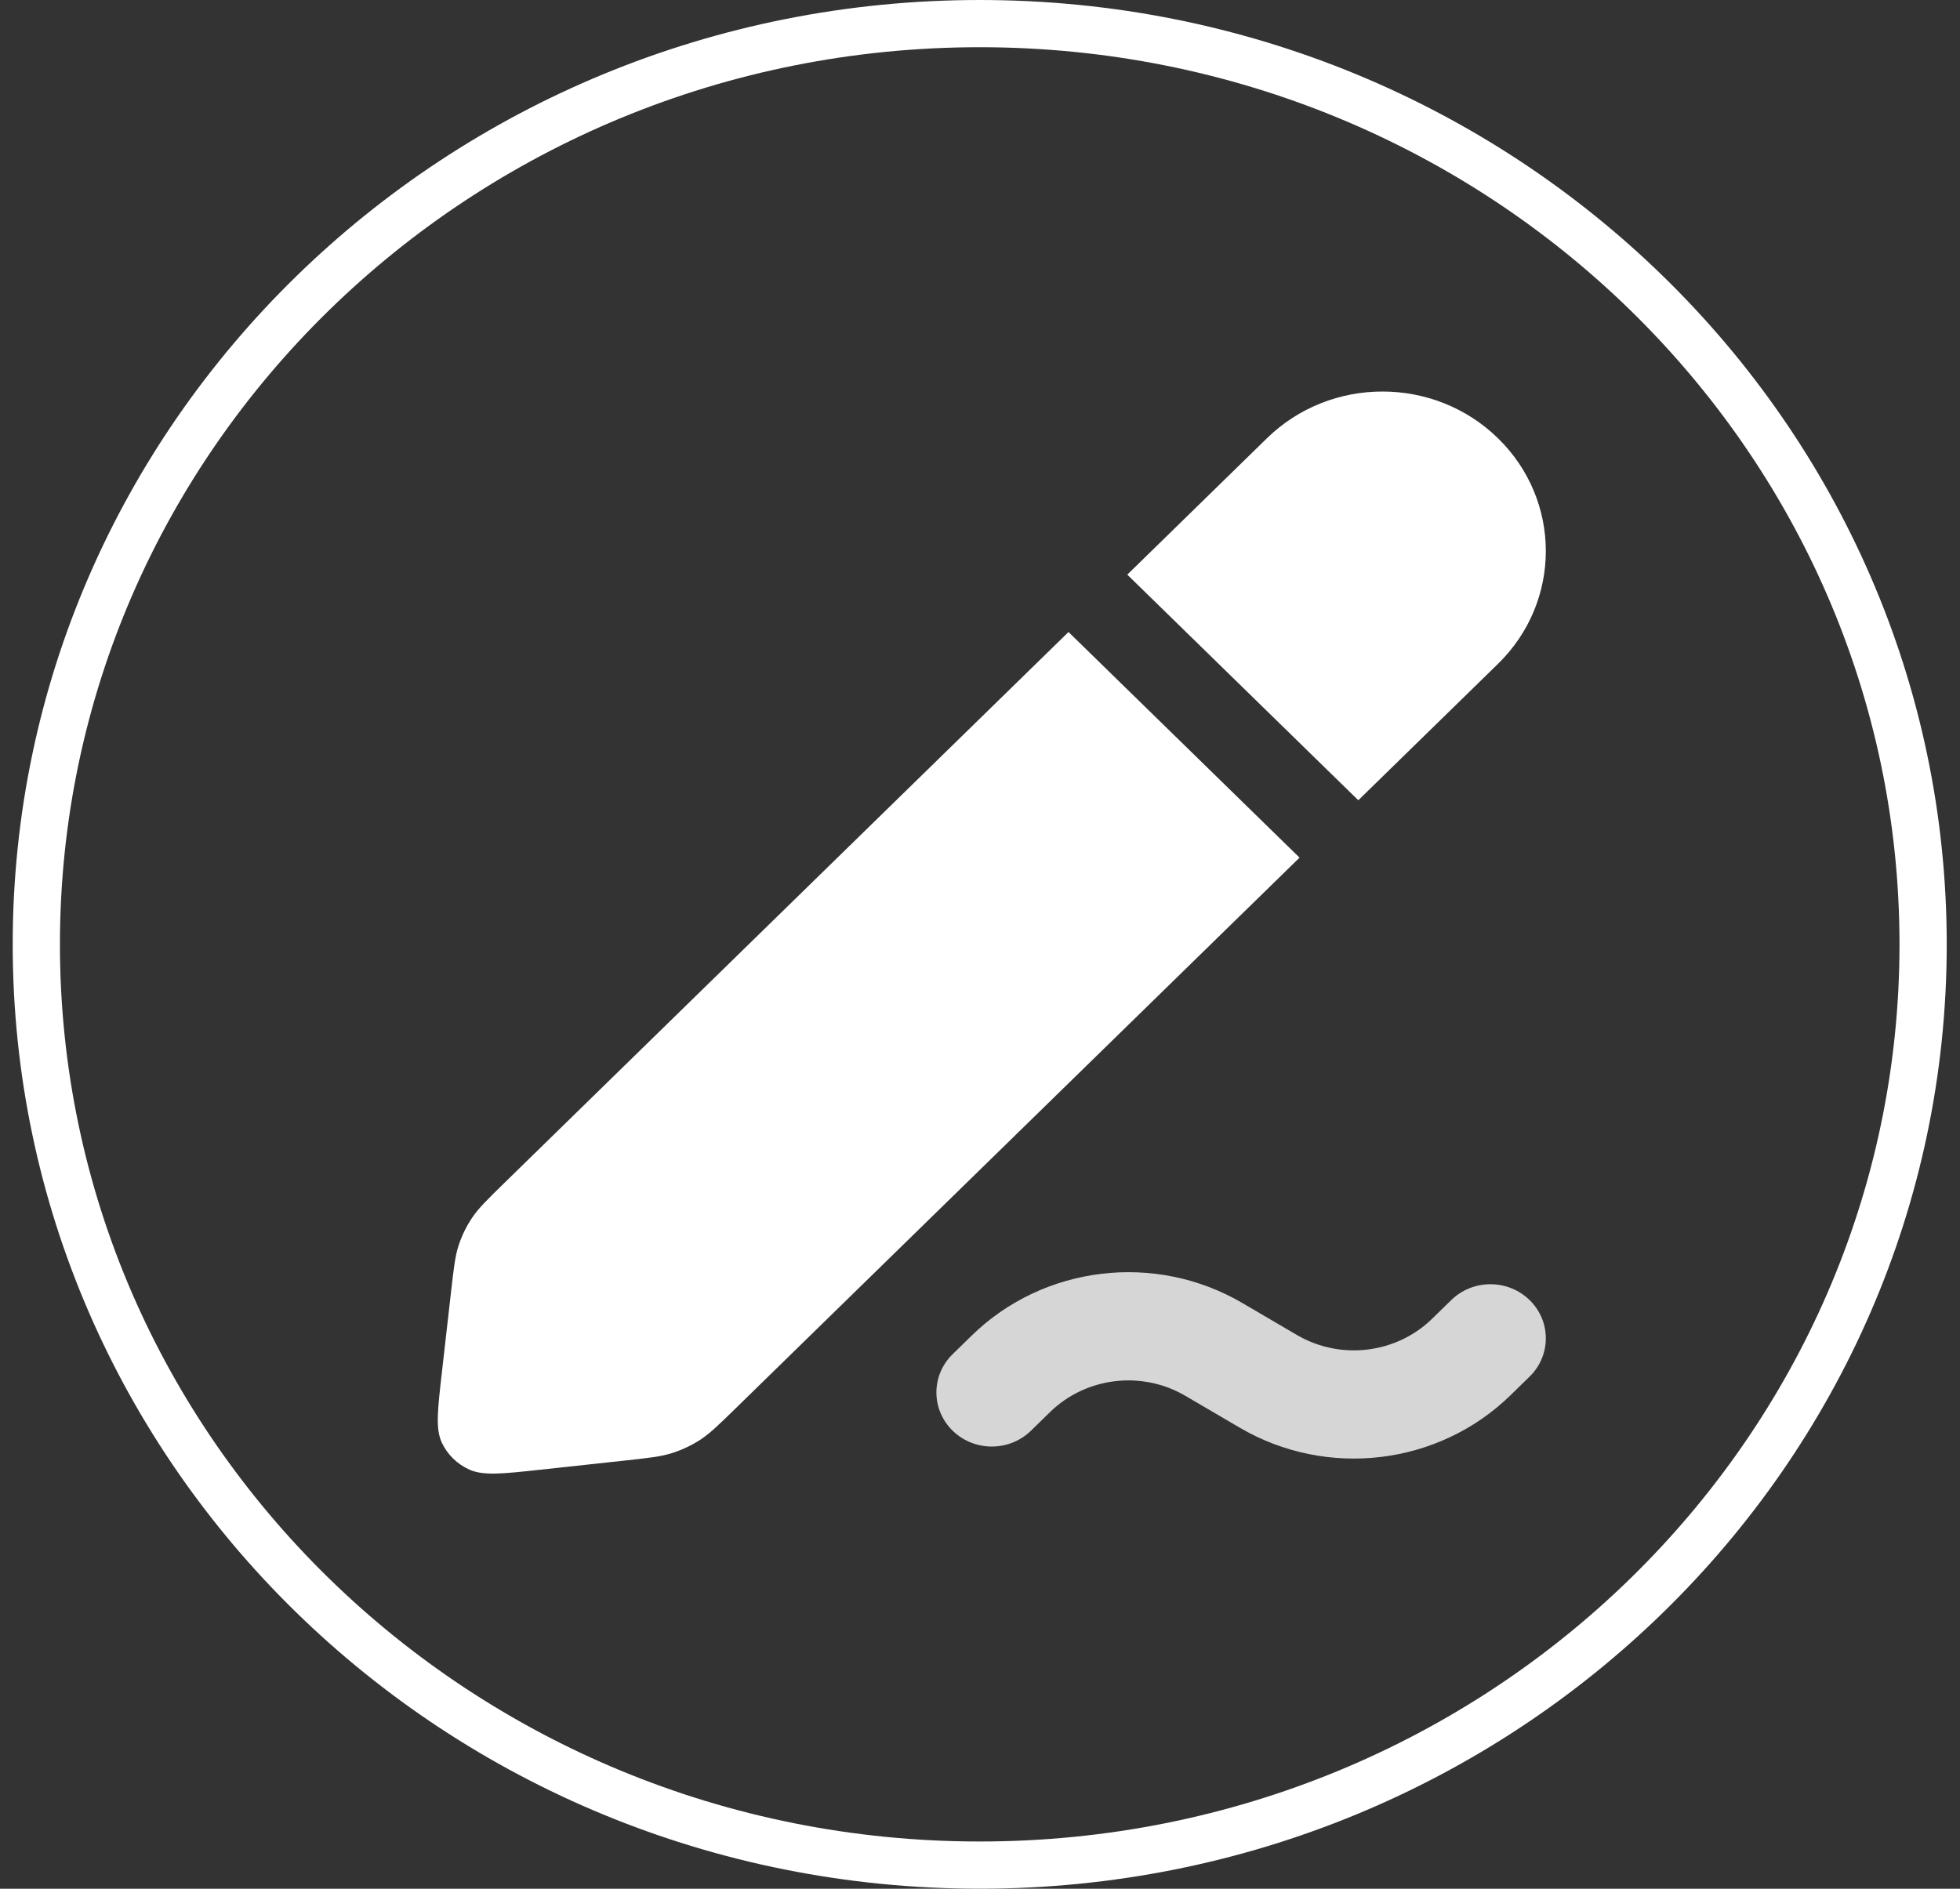 <svg width="83" height="80" viewBox="0 0 83 80" fill="none" xmlns="http://www.w3.org/2000/svg">
<rect x="0" y="0" width="83" height="80" fill="#333333" stroke="none"/>
<path d="M81.438 40C81.438 61.517 63.574 79 41.488 79C19.402 79 1.538 61.517 1.538 40C1.538 18.483 19.402 1 41.488 1C63.574 1 81.438 18.483 81.438 40Z" stroke="white" stroke-width="2"/>
<path opacity="0.8" fill-rule="evenodd" clip-rule="evenodd" d="M50.197 59.123C48.351 58.041 45.988 58.325 44.465 59.812L43.659 60.599C42.743 61.495 41.257 61.495 40.341 60.599C39.425 59.705 39.425 58.254 40.341 57.359L41.148 56.571C44.192 53.597 48.919 53.028 52.611 55.192L54.917 56.544C56.764 57.626 59.127 57.342 60.649 55.855L61.456 55.067C62.372 54.172 63.858 54.172 64.774 55.067C65.69 55.962 65.69 57.413 64.774 58.308L63.967 59.096C60.922 62.07 56.196 62.638 52.503 60.474L50.197 59.123Z" fill="white"/>
<path d="M19.427 52.733C19.274 53.194 19.218 53.688 19.105 54.676L18.708 58.172C18.529 59.741 18.44 60.526 18.71 61.105C18.946 61.612 19.363 62.019 19.882 62.25C20.475 62.513 21.278 62.426 22.884 62.252L26.463 61.864C27.475 61.754 27.98 61.699 28.453 61.549C28.872 61.417 29.271 61.229 29.64 60.992C30.054 60.725 30.414 60.374 31.134 59.671L55.032 36.327L45.248 26.77L21.35 50.114C20.631 50.817 20.271 51.169 19.997 51.574C19.755 51.933 19.563 52.323 19.427 52.733Z" fill="white"/>
<path d="M47.737 24.34L57.52 33.896L63.435 28.119C66.136 25.48 66.136 21.202 63.435 18.563C60.733 15.924 56.353 15.924 53.651 18.563L47.737 24.34Z" fill="white"/>
</svg>
